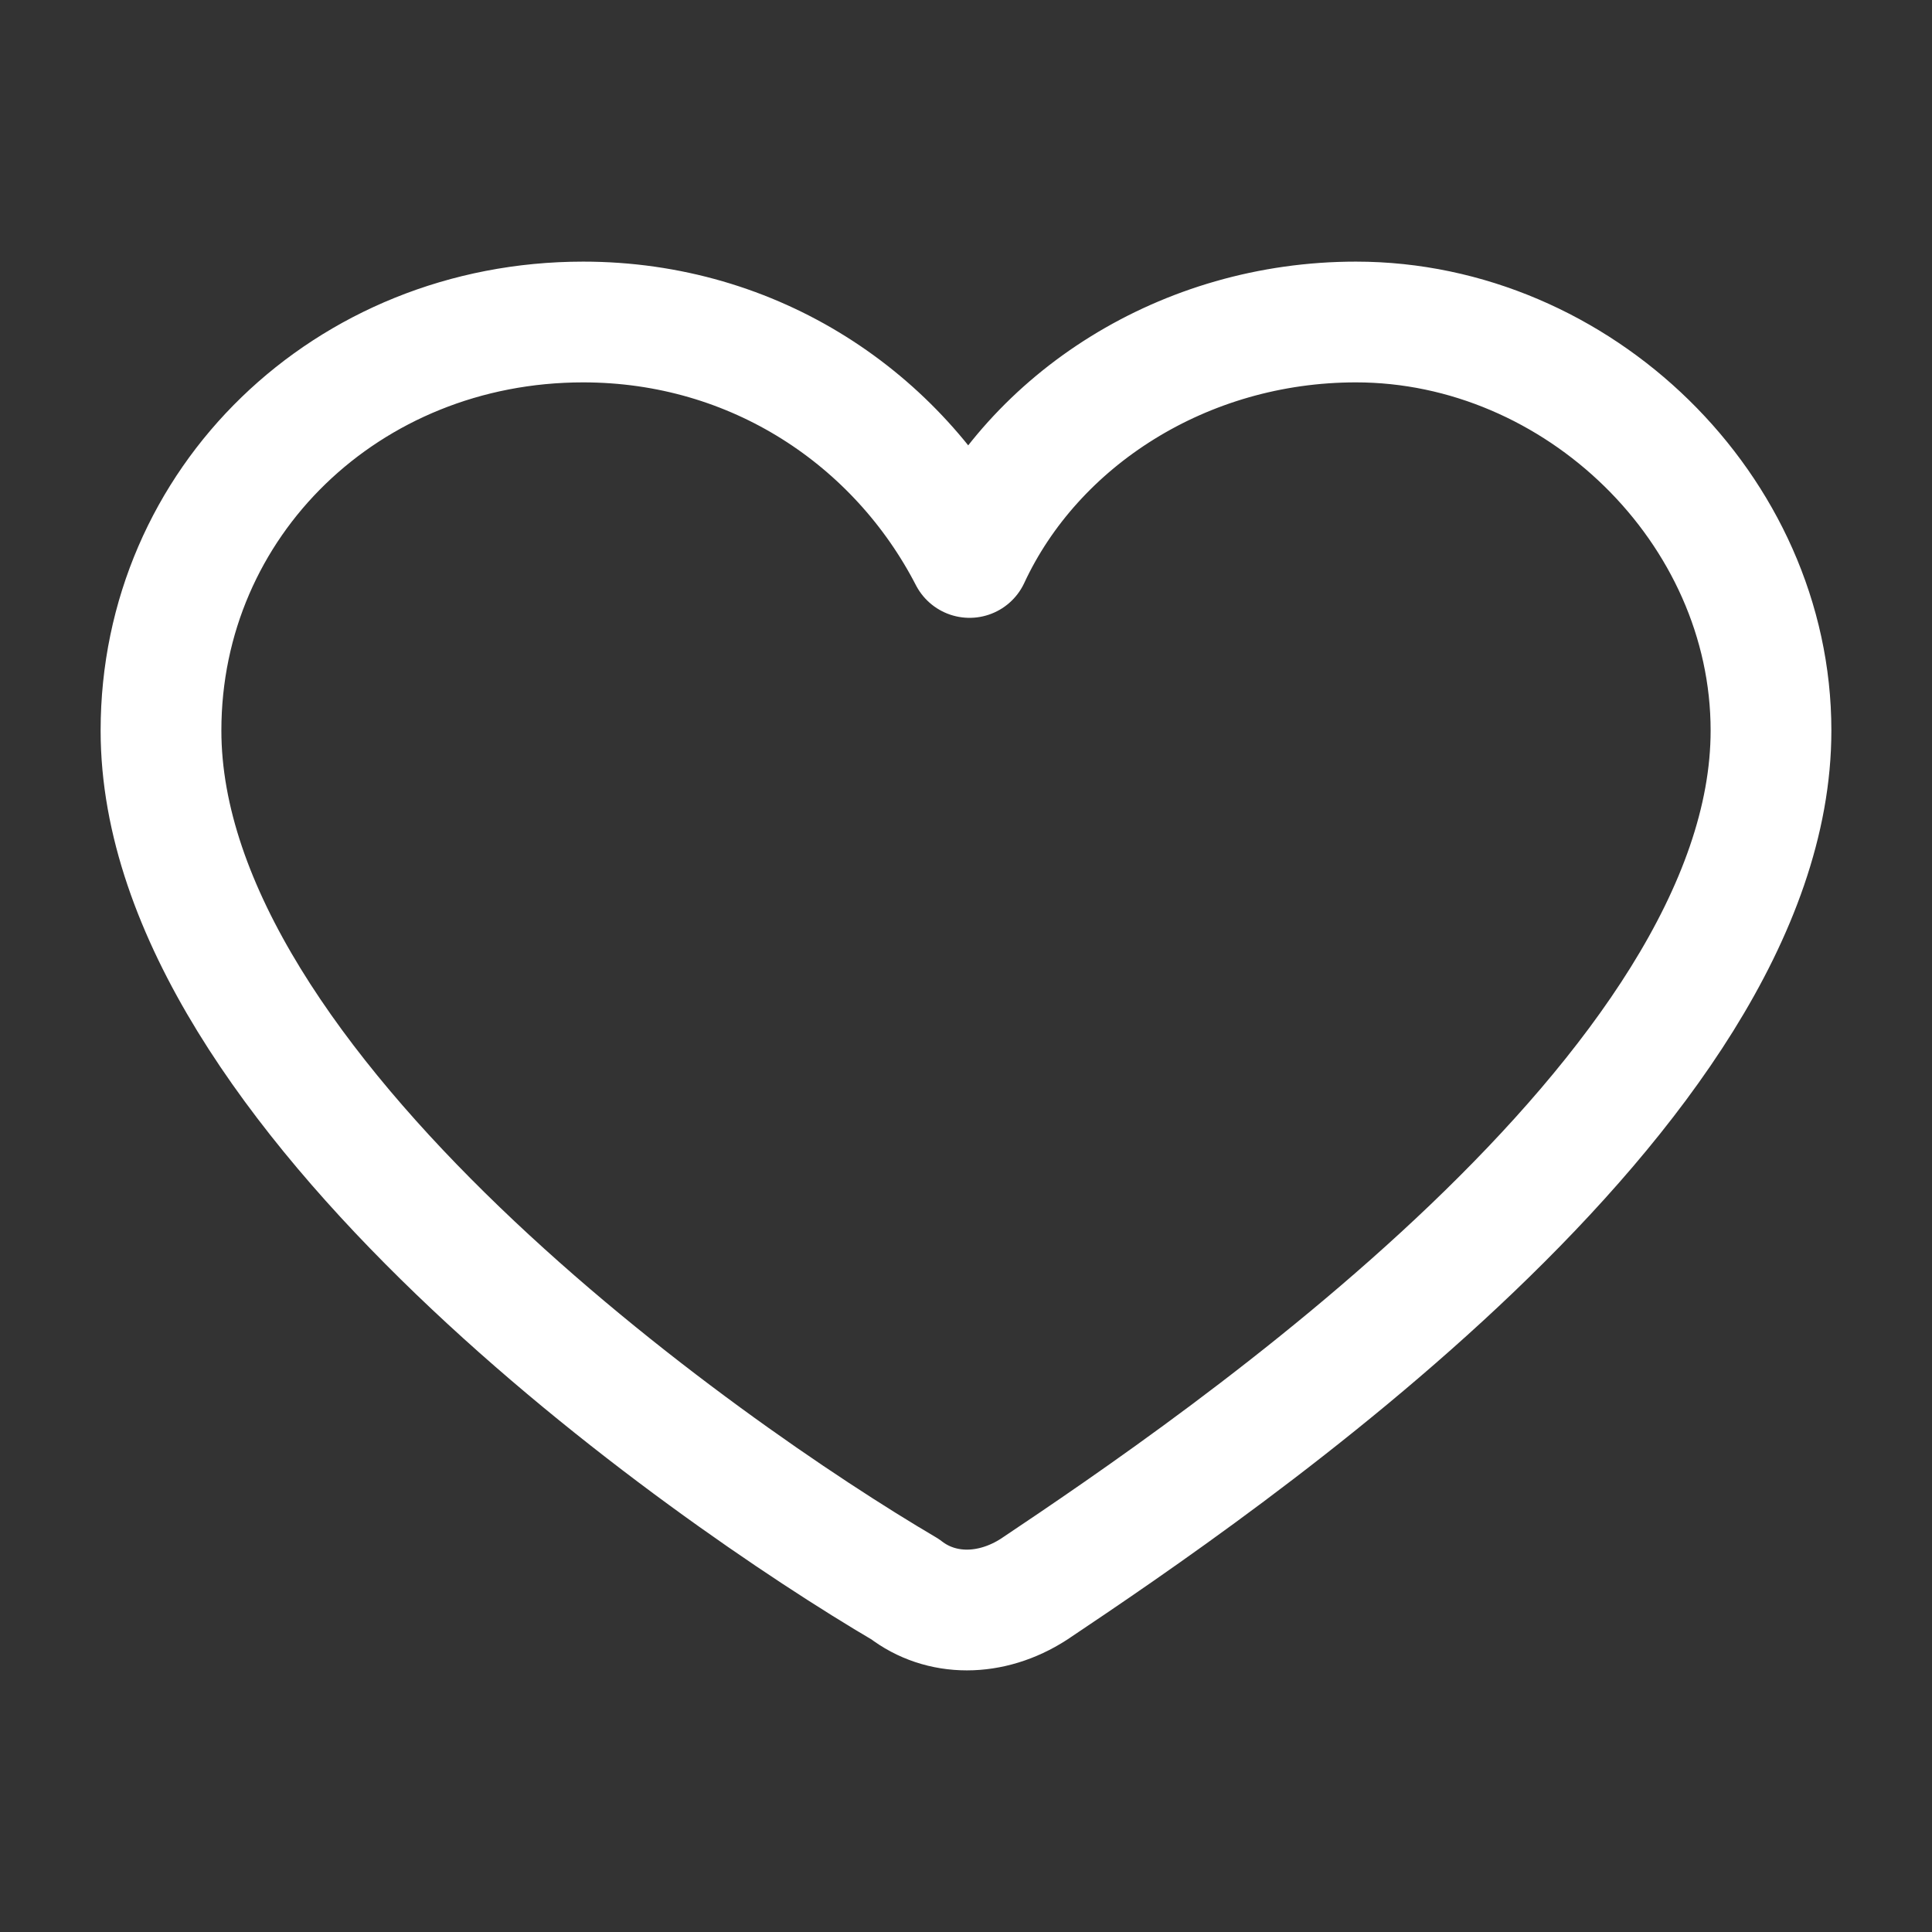<svg width="24" height="24" viewBox="0 0 24 24" fill="none" xmlns="http://www.w3.org/2000/svg">
<rect x="0" y="0" width="24" height="24" fill="#333333" stroke="none"/>
<path d="M22 9.075C22 13.548 15.156 18.194 12.844 19.742C12.311 20.086 11.689 20.086 11.244 19.742C8.756 18.28 2 13.548 2 9.075C2 6.237 4.311 4 7.244 4C9.378 4 11.156 5.204 12.044 6.925C12.844 5.204 14.711 4 16.844 4C19.6 4 22 6.323 22 9.075Z" stroke="white" stroke-width="1.5" stroke-miterlimit="10" stroke-linecap="round" stroke-linejoin="round"/>
</svg>
